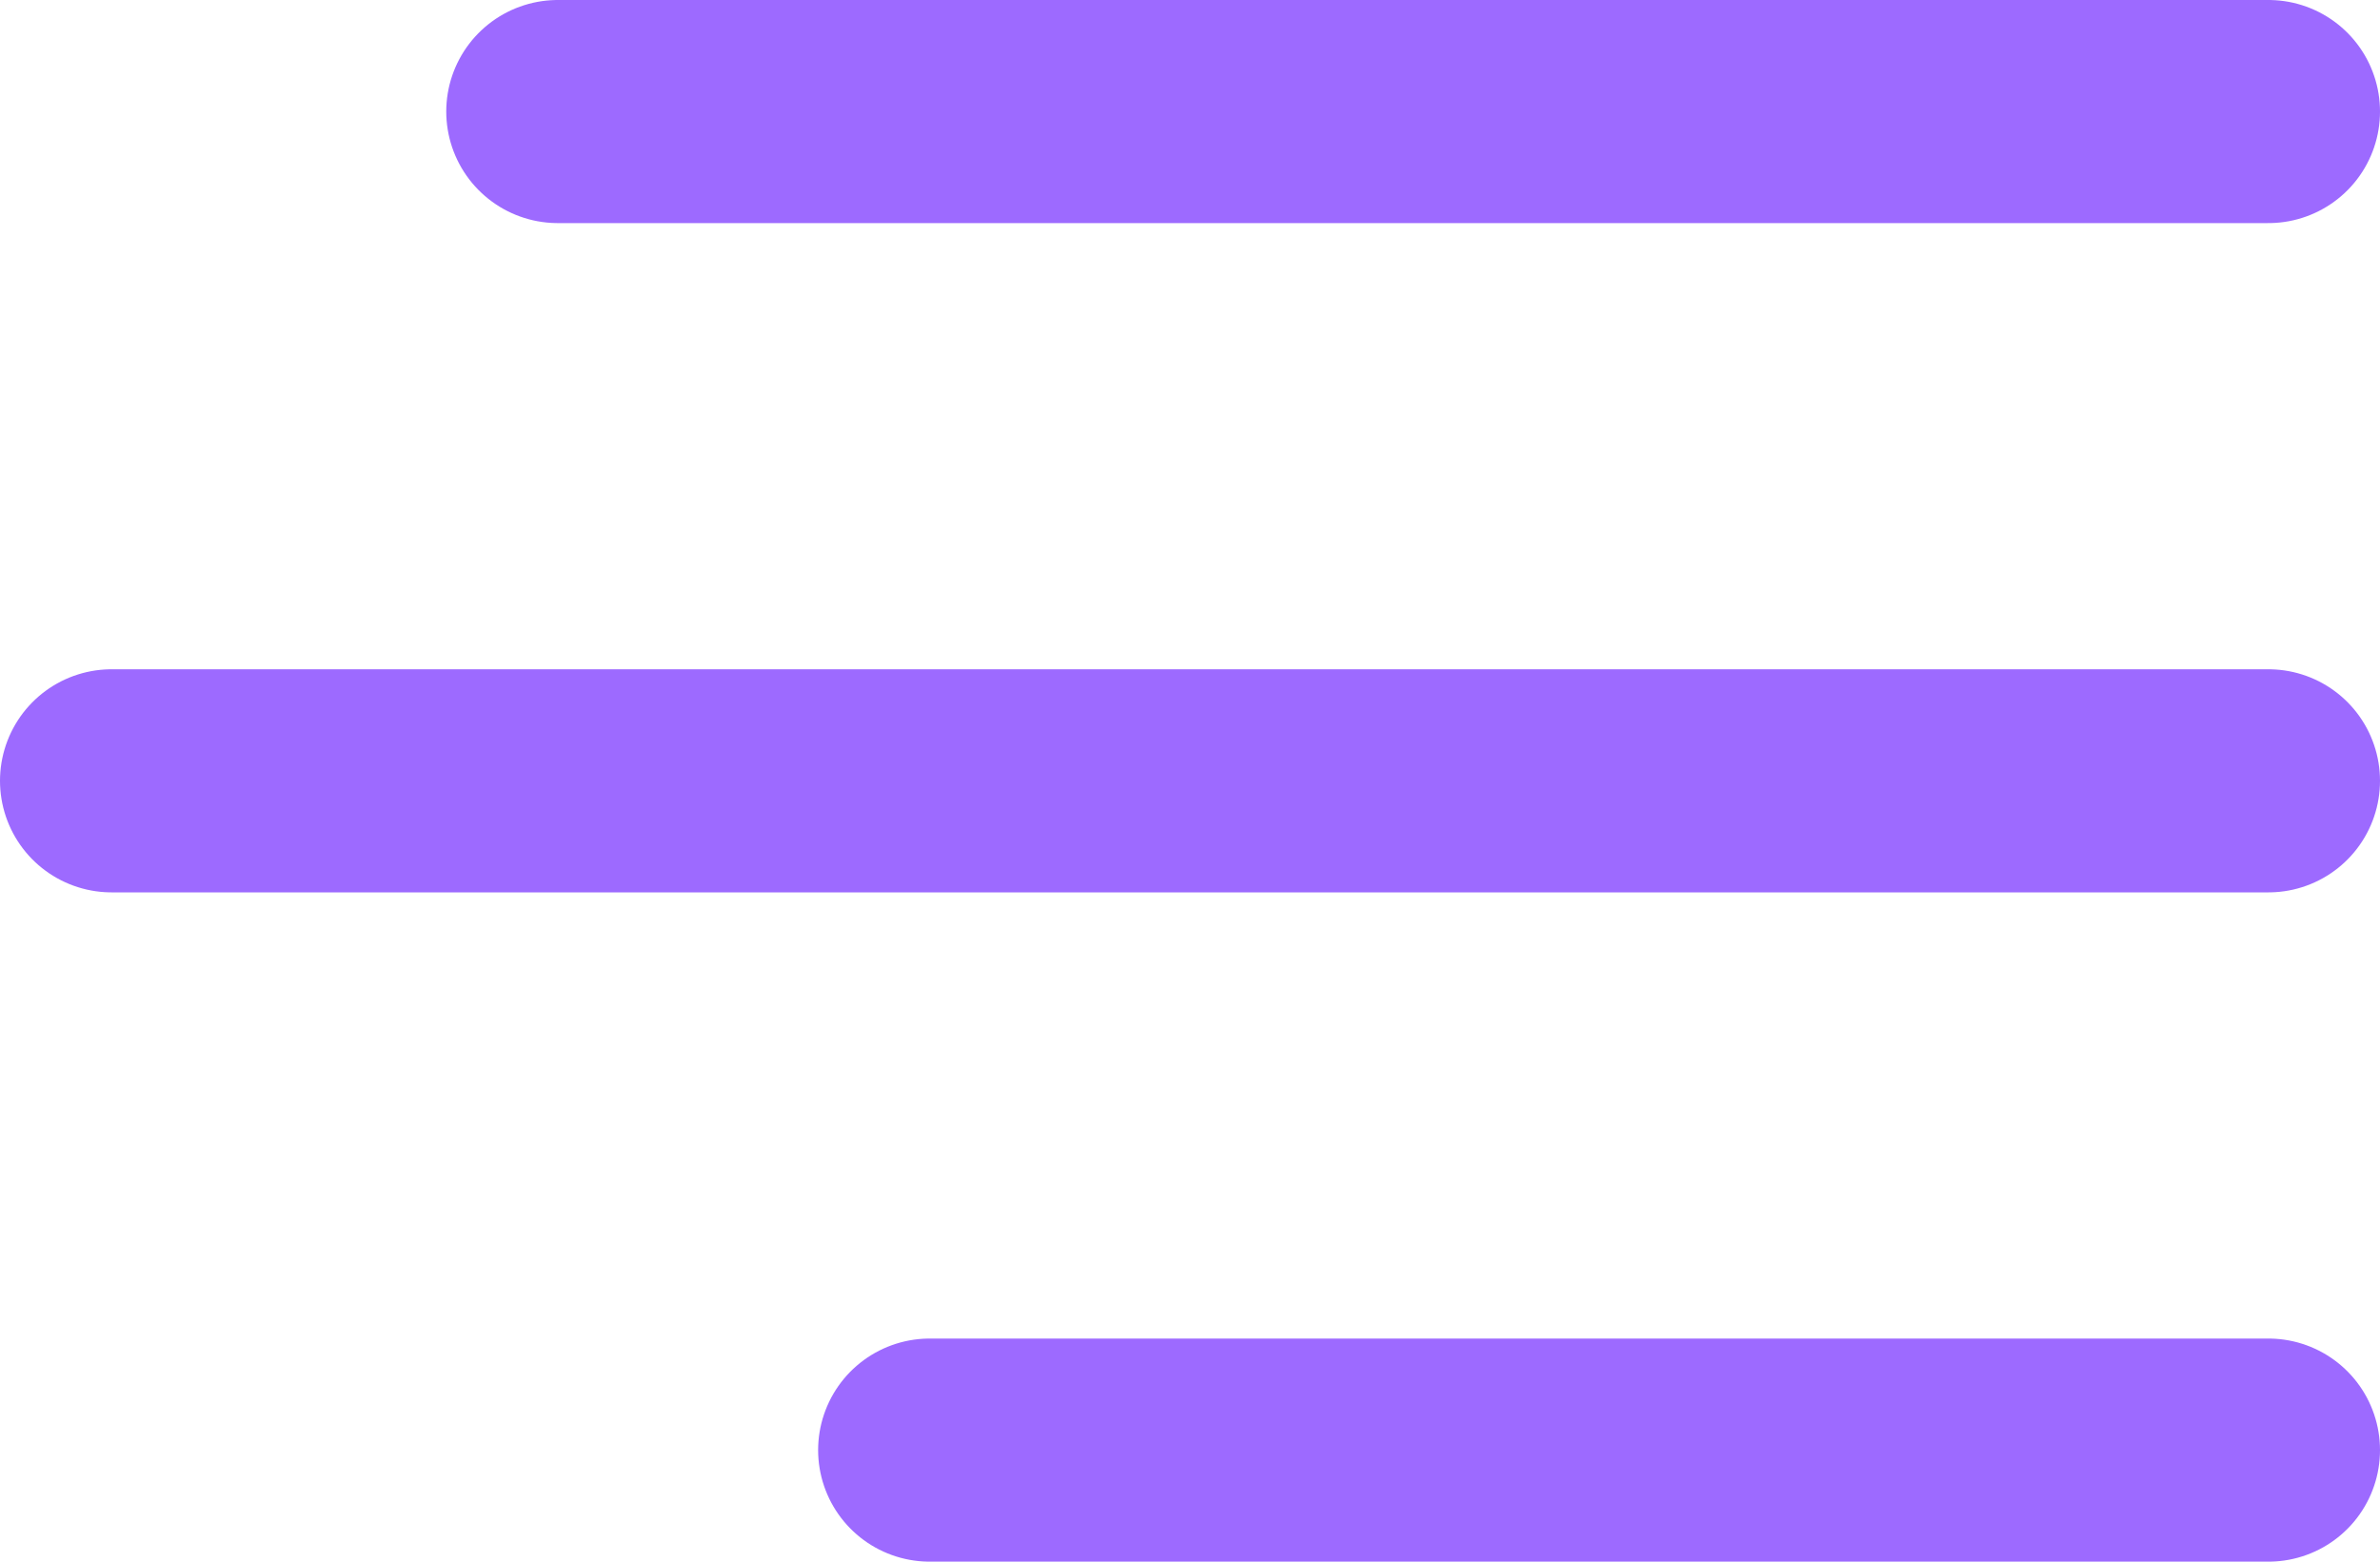 <svg width="32" height="21" viewBox="0 0 32 21" fill="none" xmlns="http://www.w3.org/2000/svg"><line x1="7.5" y1="1.5" x2="30.5" y2="1.5" stroke="#9D6AFF" stroke-width="3" stroke-linecap="round"/><line x1="1.5" y1="10.5" x2="30.5" y2="10.5" stroke="#9D6AFF" stroke-width="3" stroke-linecap="round"/><line x1="12.5" y1="19.5" x2="30.5" y2="19.5" stroke="#9D6AFF" stroke-width="3" stroke-linecap="round"/></svg>
